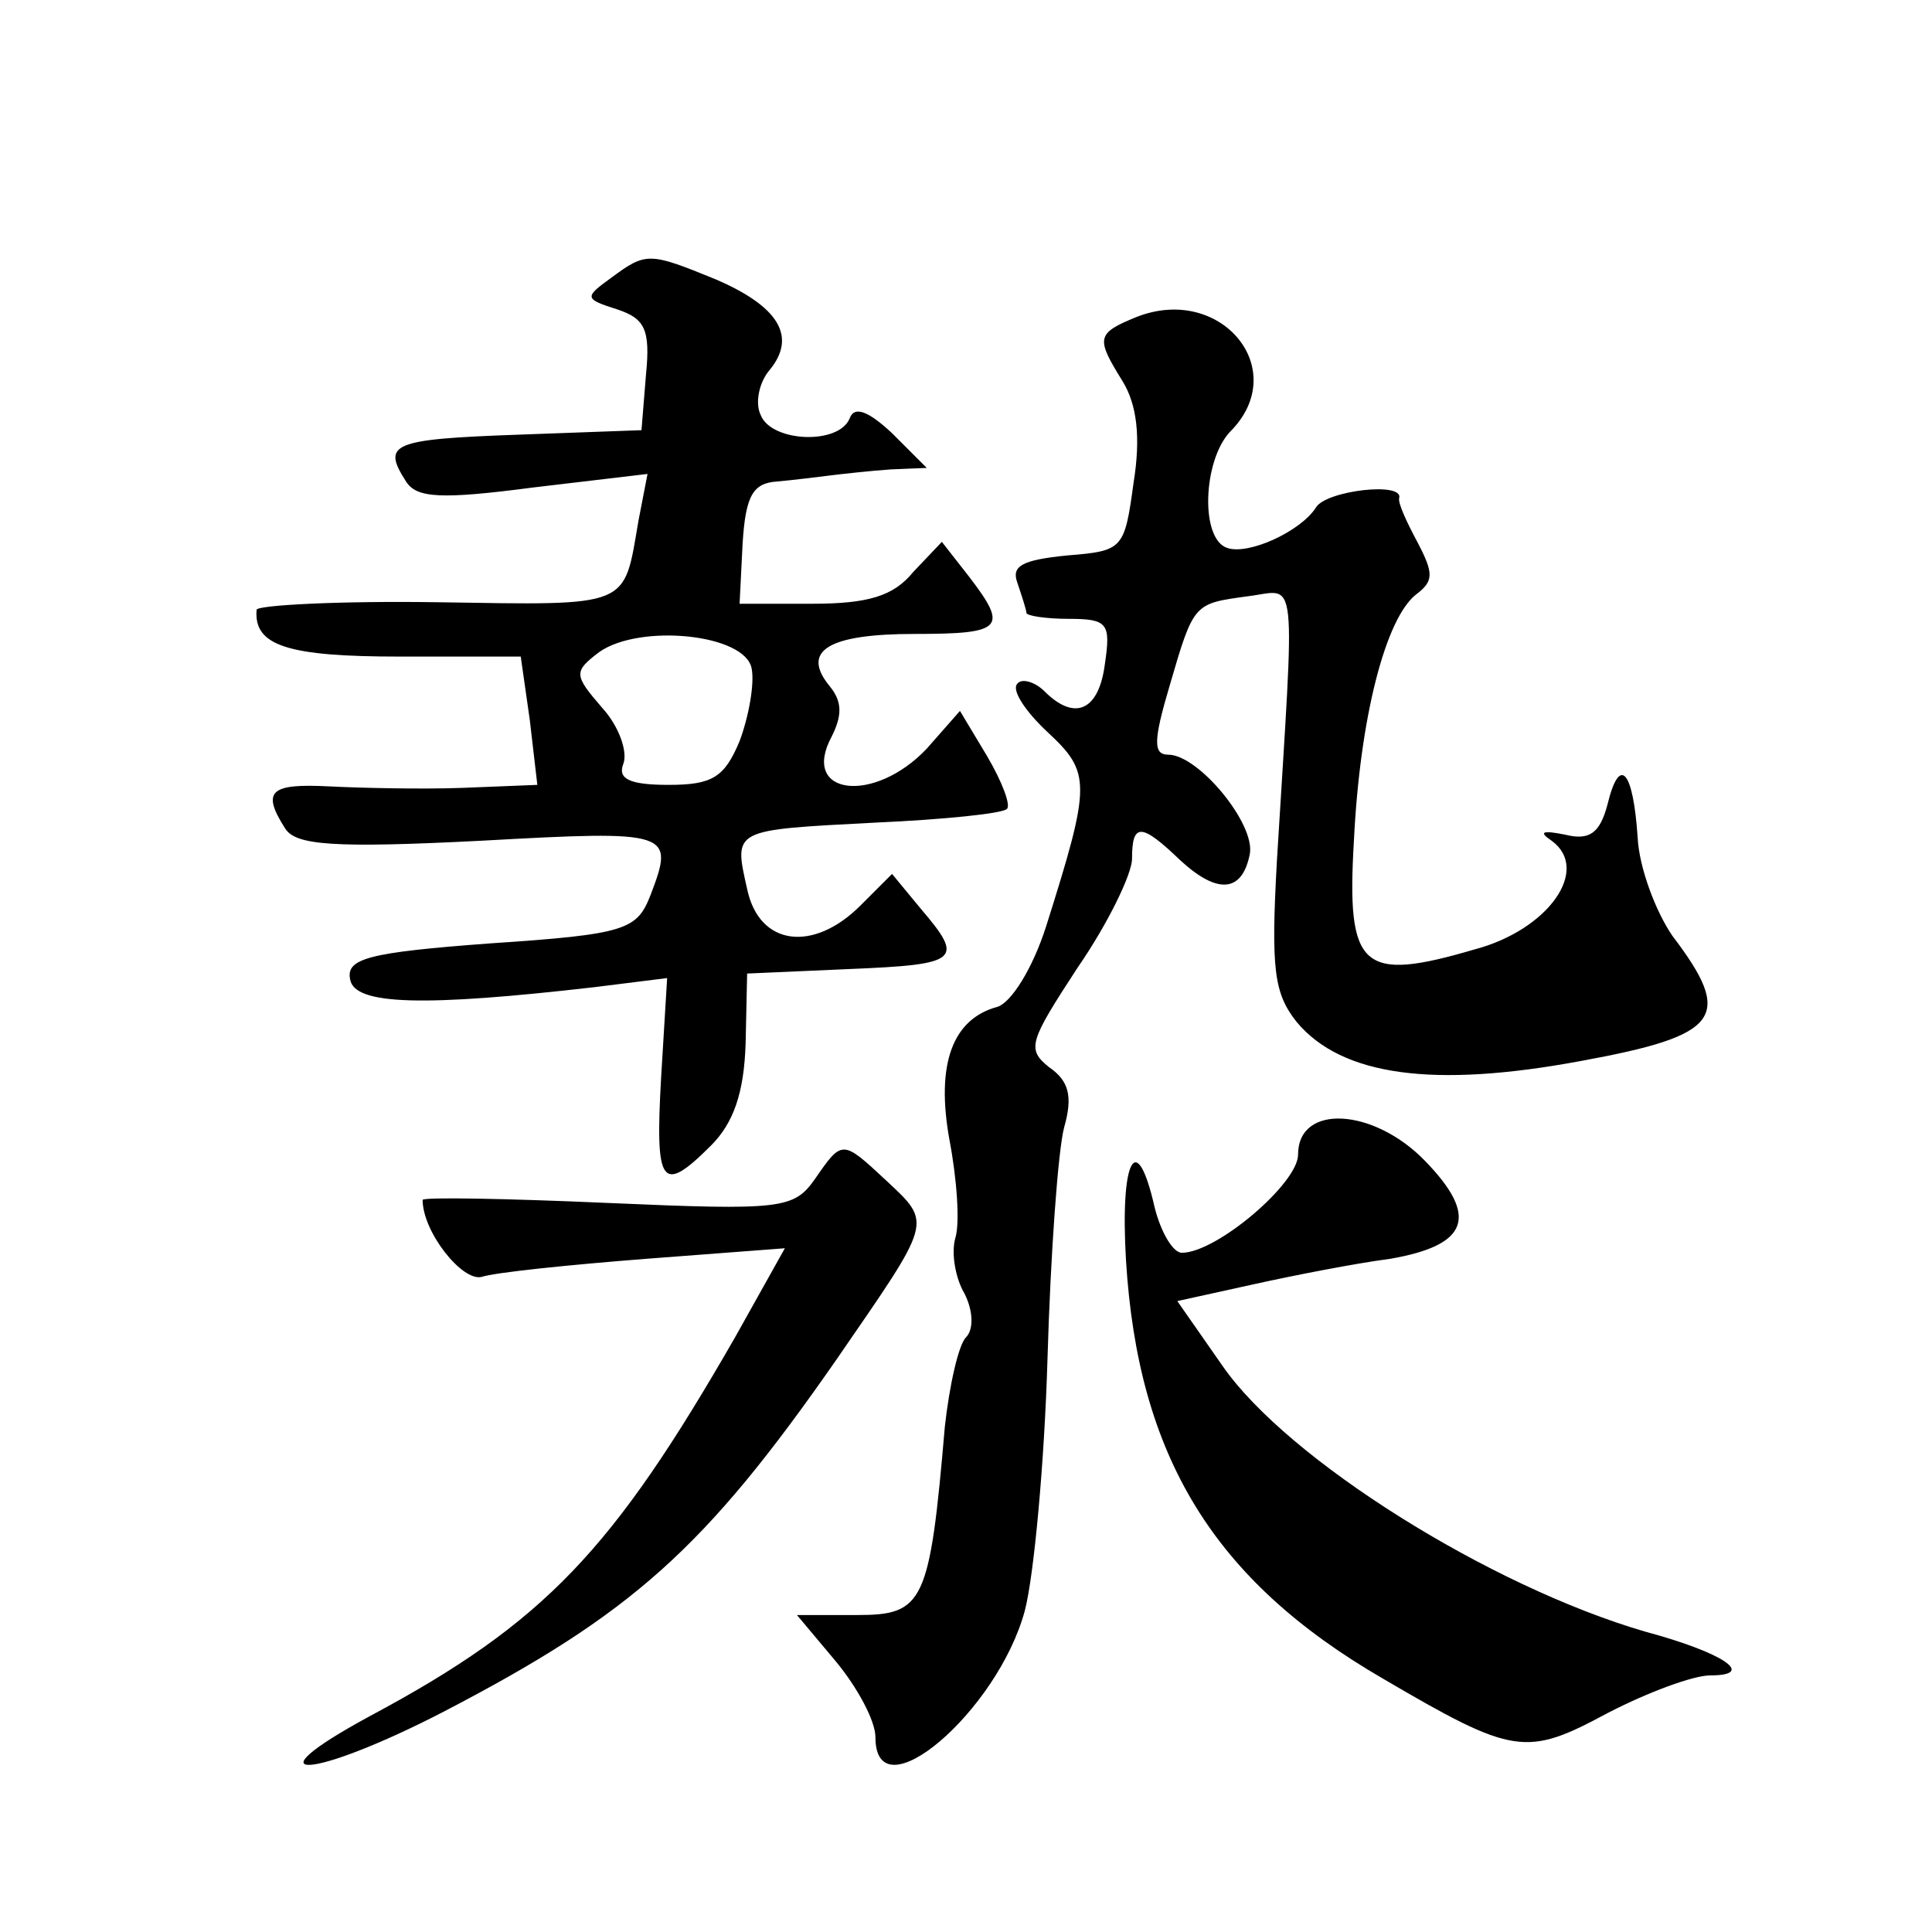 <?xml version="1.0" standalone="no"?>
<!DOCTYPE svg PUBLIC "-//W3C//DTD SVG 20010904//EN"
 "http://www.w3.org/TR/2001/REC-SVG-20010904/DTD/svg10.dtd">
<svg version="1.0" xmlns="http://www.w3.org/2000/svg"
 width="128pt" height="128pt" viewBox="0 0 128 128"
 preserveAspectRatio="xMidYMid meet">
<g transform="translate(0,128) scale(0.1,-0.1)"
fill="#0" stroke="none">
<path d="M405 1096 c-18 -13 -18 -14 4 -21 18 -6 22 -13 19 -43 l-3 -37 -82 -3
c-84 -3 -90 -6 -74 -31 7 -11 23 -12 84 -4 l76 9 -6 -31 c-10 -58 -4 -56 -133 -54
-66 1 -120 -2 -120 -5 -2 -24 21 -31 95 -31 l80 0 6 -42 5 -43 -50 -2 c-28 -1 -68
0 -88 1 -39 2 -45 -3 -29 -28 7 -11 32 -13 130 -8 126 7 128 6 112 -36 -9 -23 -16
-26 -106 -32 -81 -6 -96 -10 -93 -24 3 -17 49 -18 162 -5 l48 6 -4 -66 c-4 -71
0 -78 33 -45 15 15 22 35 23 68 l1 46 68 3 c73 3 76 6 47 40 l-19 23 -21 -21 c-31
-31 -67 -27 -75 11 -9 40 -10 39 85 44 45 2 84 6 87 9 3 2 -3 18 -13 35 l-18 30
-22 -25 c-35 -37 -84 -31 -63 8 7 14 7 23 -1 33 -20 24 -1 35 56 35 59 0 62 4 36
38 l-18 23 -19 -20 c-13 -16 -30 -21 -67 -21 l-48 0 2 40 c2 32 7 40 23 41 11 1
27 3 35 4 8 1 26 3 40 4 l24 1 -23 23 c-16 15 -25 18 -28 10 -7 -18 -52 -16 -59
2 -4 8 -1 22 6 30 18 22 6 42 -36 60 -44 18 -46 18 -69 1z m93 -259 c2 -10 -2 -32
-8 -48 -10 -24 -18 -29 -47 -29 -26 0 -34 4 -30 14 3 8 -3 25 -14 37 -19 22 -19
24 -2 37 27 19 97 12 101 -11z M753 1070 c-27 -11 -27 -14 -9 -43 9 -15 12 -36
7 -67 -6 -44 -7 -45 -44 -48 -30 -3 -37 -7 -33 -18 3 -9 6 -18 6 -20 0 -2 13 -4
28 -4 26 0 28 -3 24 -30 -4 -31 -20 -38 -40 -18 -6 6 -15 9 -18 5 -4 -4 5 -18 20
-32 29 -27 29 -34 -1 -129 -9 -28 -23 -50 -32 -53 -30 -8 -41 -38 -32 -88 5 -26
7 -55 4 -65 -3 -10 0 -27 6 -37 6 -12 6 -24 1 -29 -5 -5 -11 -32 -14 -59 -10 -117
-14 -125 -58 -125 l-40 0 26 -31 c14 -17 26 -39 26 -50 0 -52 81 17 99 84 6 23
13 98 15 167 2 69 7 138 11 153 6 21 3 31 -10 40 -15 12 -13 17 19 66 20 29 36
62 36 72 0 24 6 24 32 -1 25 -23 41 -21 46 4 4 20 -34 66 -54 66 -10 0 -10 9 1
46 16 55 16 54 52 59 33 4 31 21 19 -175 -4 -72 -2 -88 13 -107 30 -36 91 -44 188
-26 93 17 102 29 61 83 -11 16 -22 45 -23 65 -3 45 -12 55 -20 22 -5 -19 -12 -24
-28 -20 -15 3 -18 2 -9 -4 26 -19 -2 -59 -51 -72 -75 -22 -85 -13 -80 72 4 82 21
147 41 163 12 9 12 14 1 35 -7 13 -13 26 -12 29 3 11 -48 5 -55 -6 -10 -16 -45
-32 -59 -27 -18 6 -16 58 2 77 41 41 -6 98 -62 76z M860 515 c0 -19 -54 -65 -77
-65 -6 0 -14 14 -18 30 -12 53 -23 32 -19 -35 8 -130 58 -212 170 -277 87 -51 95
-52 149 -23 27 14 57 25 68 25 31 0 9 15 -43 29 -103 30 -237 114 -280 176 l-30
43 50 11 c27 6 68 14 91 17 52 9 59 28 23 65 -34 35 -84 38 -84 4z M540 499 c-14
-20 -22 -21 -137 -16 -68 3 -123 4 -123 2 0 -21 26 -54 39 -51 9 3 58 8 109 12
l92 7 -33 -59 c-81 -141 -126 -189 -242 -251 -83 -45 -38 -42 49 3 125 65 173 108
260 233 64 93 64 90 33 119 -29 27 -29 27 -47 1z"/>
</g>
</svg>
